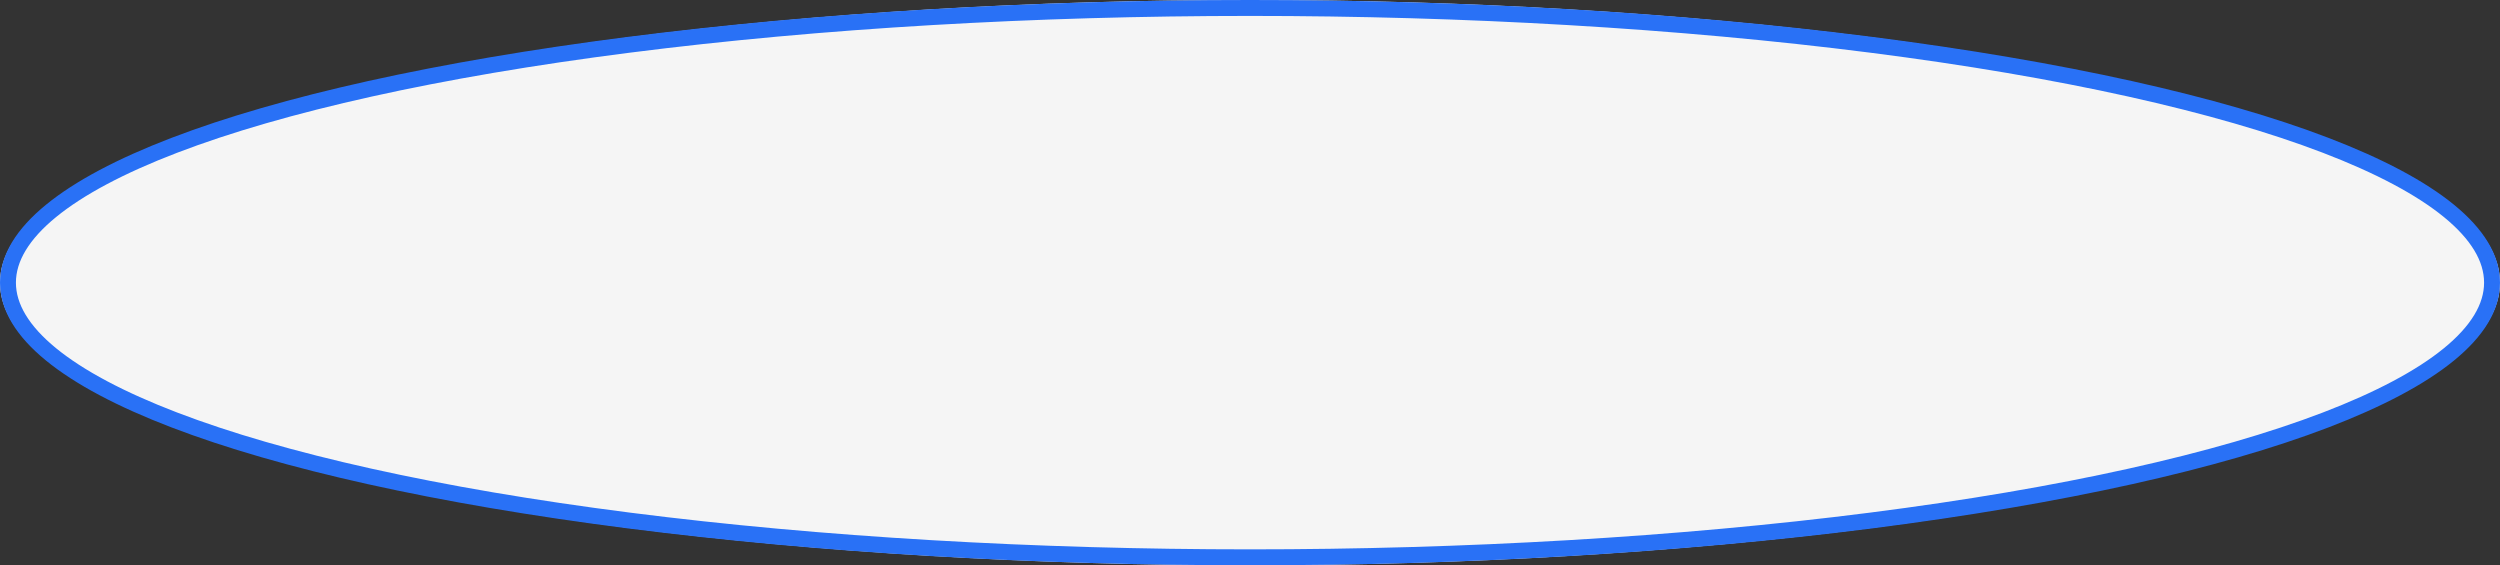 <?xml version="1.0" encoding="UTF-8"?> <svg xmlns="http://www.w3.org/2000/svg" width="314" height="71" viewBox="0 0 314 71"><rect x="0" y="0" width="314" height="71" fill="#333333" stroke="none"/> <g id="button-light" fill="#f5f5f5" stroke="#2971f6" stroke-width="2"> <ellipse cx="157" cy="35.5" rx="157" ry="35.5" stroke="none"></ellipse> <ellipse cx="157" cy="35.5" rx="156" ry="34.5" fill="none"></ellipse> </g> </svg> 